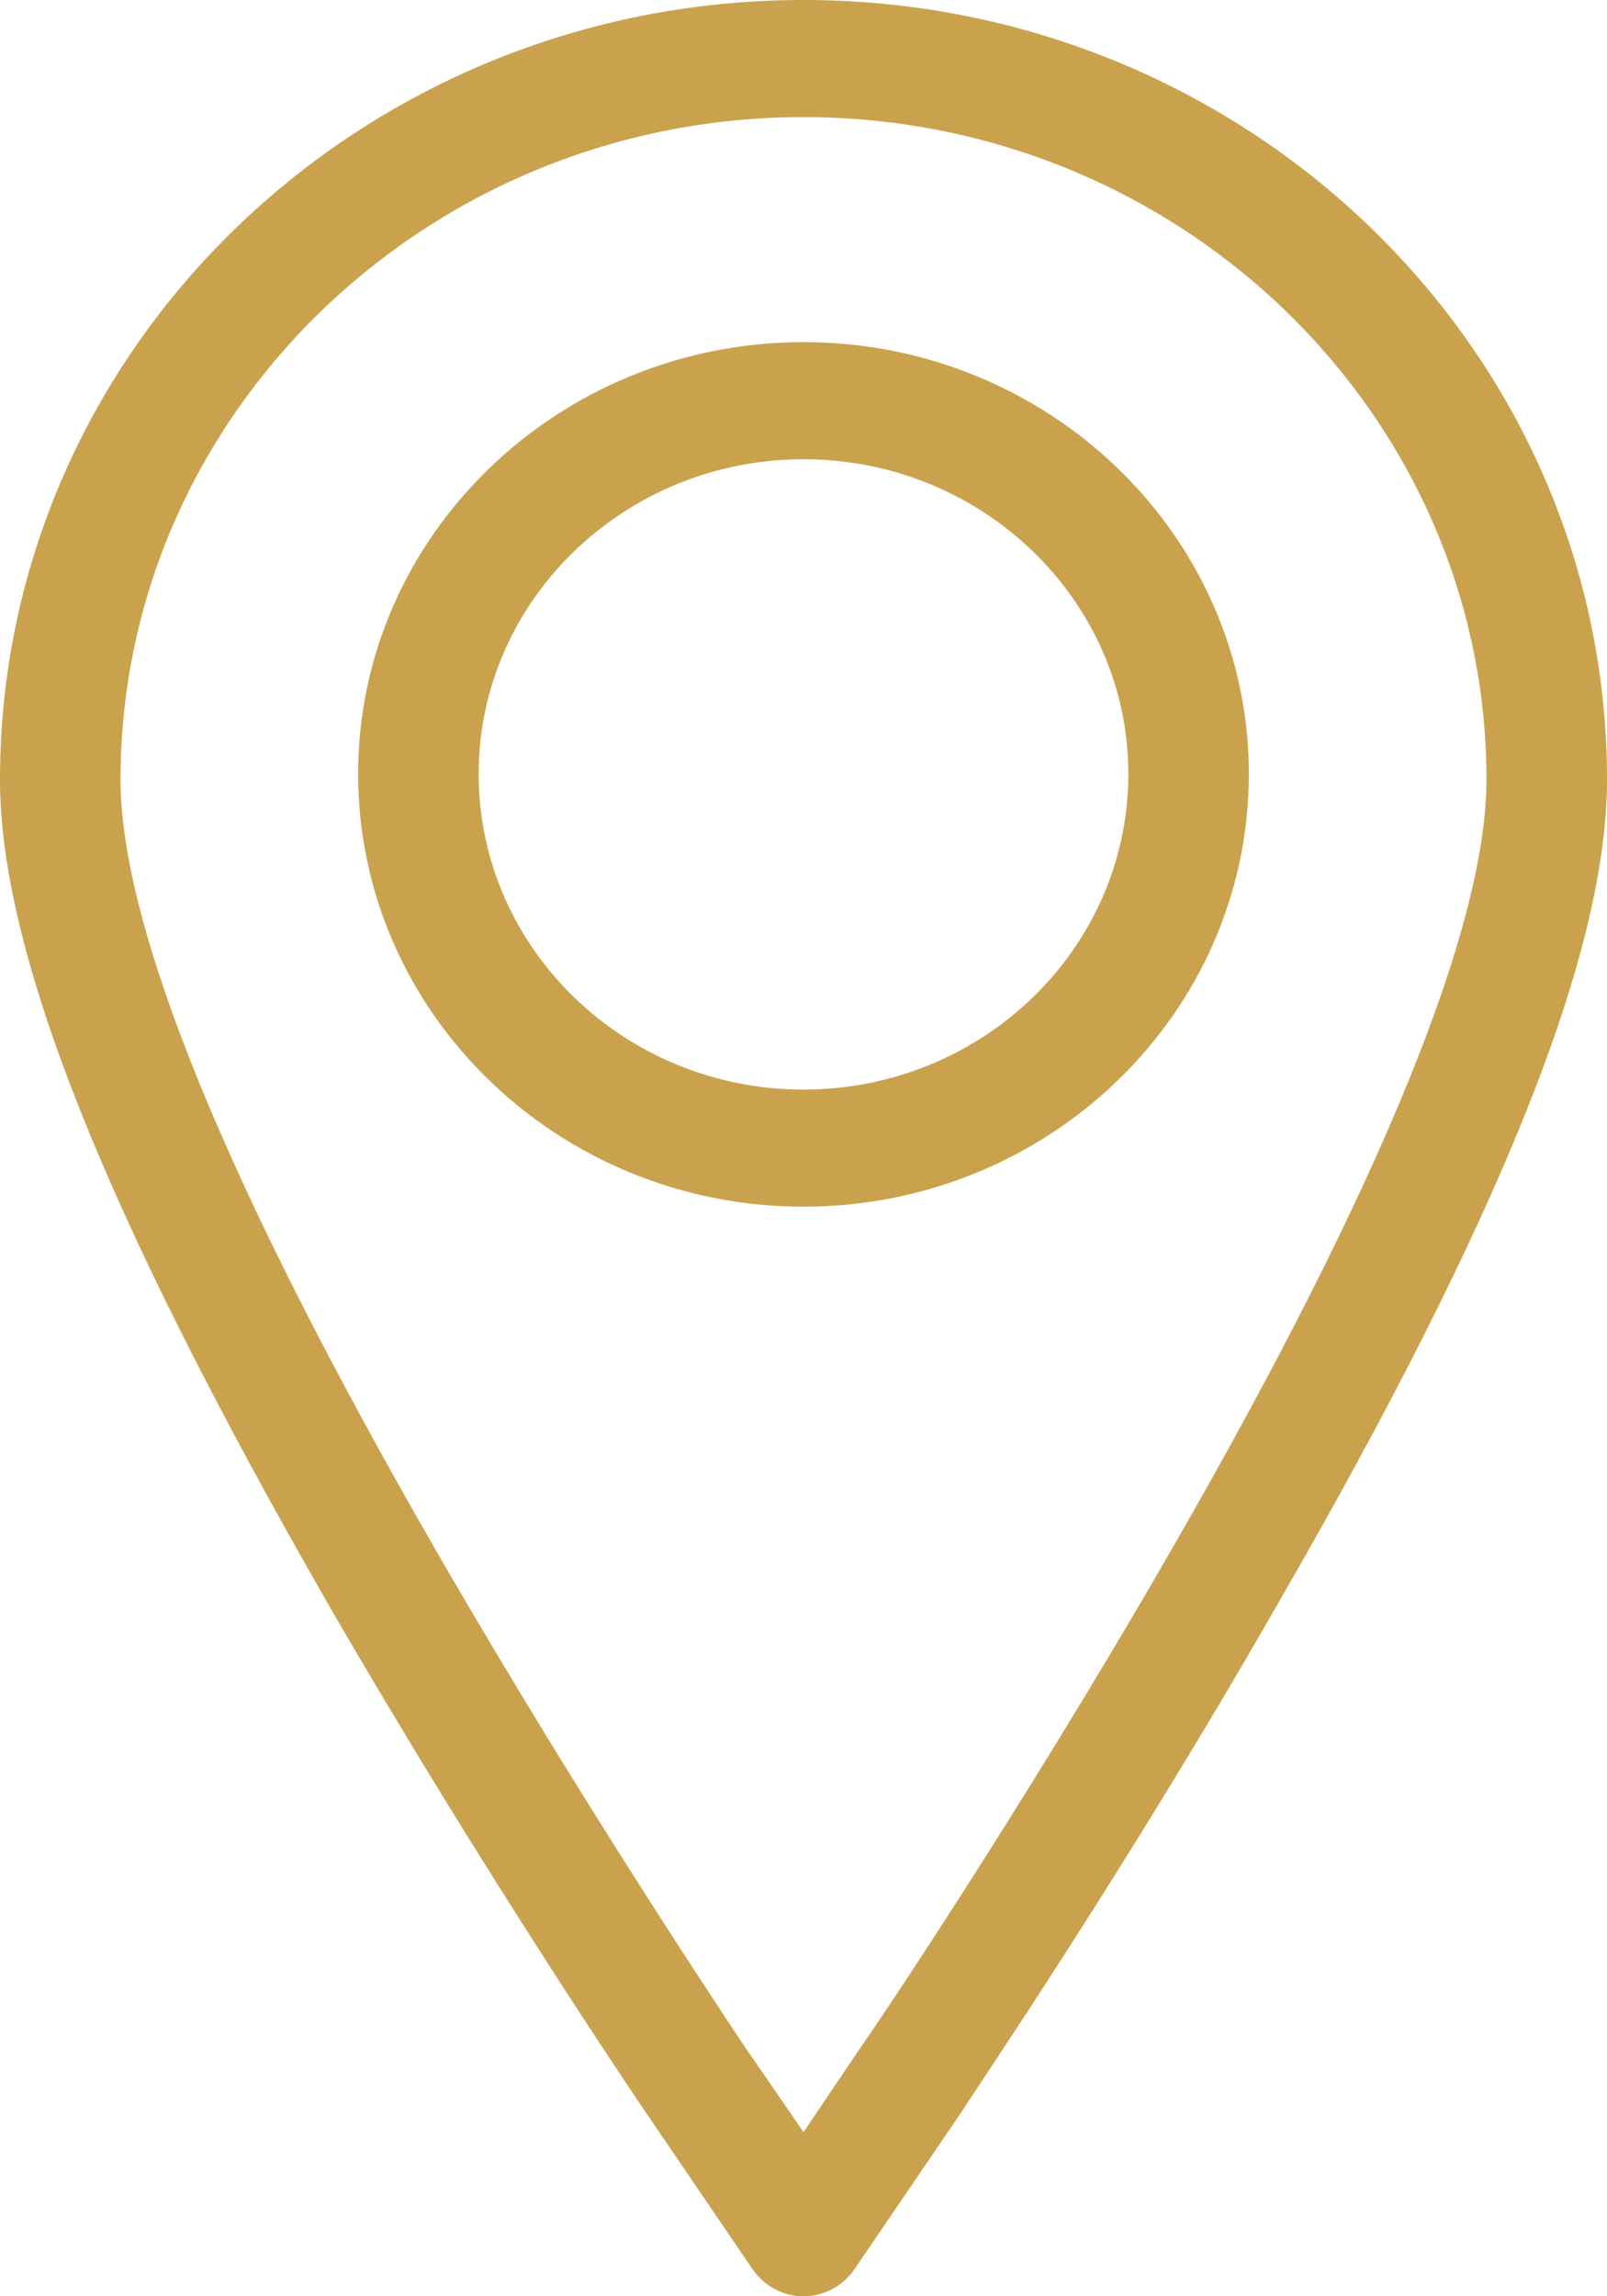 <svg id="SvgjsSvg1008" xmlns="http://www.w3.org/2000/svg" version="1.1" xmlns:xlink="http://www.w3.org/1999/xlink" xmlns:svgjs="http://svgjs.com/svgjs" width="14" height="20" viewBox="0 0 14 20"><title>Forma 1</title><desc>Created with Avocode.</desc><defs id="SvgjsDefs1009"></defs><path id="SvgjsPath1010" d="M1233 1456C1229.14 1456 1226 1459.04 1226 1462.79C1226 1464.29 1226.91 1466.58 1228.87 1469.99C1230.21 1472.31 1231.54 1474.27 1231.6 1474.36L1232.56 1475.77C1232.66 1475.91 1232.82 1476 1233 1476C1233.18 1476 1233.34 1475.91 1233.44 1475.77L1234.4 1474.36C1234.45 1474.27 1235.78 1472.33 1237.12 1469.99C1239.09 1466.58 1240 1464.29 1240 1462.79C1240 1459.04 1236.86 1456 1233 1456ZM1236.21 1469.49C1234.88 1471.8 1233.58 1473.72 1233.52 1473.8L1233 1474.57L1232.47 1473.8C1232.42 1473.72 1231.11 1471.78 1229.79 1469.49C1227.97 1466.33 1227.05 1464.07 1227.05 1462.79C1227.05 1459.61 1229.72 1457.02 1233 1457.02C1236.28 1457.02 1238.95 1459.61 1238.95 1462.79C1238.95 1464.07 1238.03 1466.33 1236.21 1469.49ZM1233 1458.98C1230.86 1458.98 1229.12 1460.67 1229.12 1462.74C1229.12 1464.82 1230.86 1466.51 1233 1466.51C1235.14 1466.51 1236.88 1464.82 1236.88 1462.74C1236.88 1460.67 1235.14 1458.98 1233 1458.98ZM1233 1465.49C1231.44 1465.49 1230.17 1464.26 1230.17 1462.74C1230.17 1461.23 1231.44 1460 1233 1460C1234.56 1460 1235.83 1461.23 1235.83 1462.74C1235.83 1464.26 1234.56 1465.49 1233 1465.49Z " fill="#caa24d" fill-opacity="1" transform="matrix(1,0,0,1,-1226,-1456)"></path></svg>